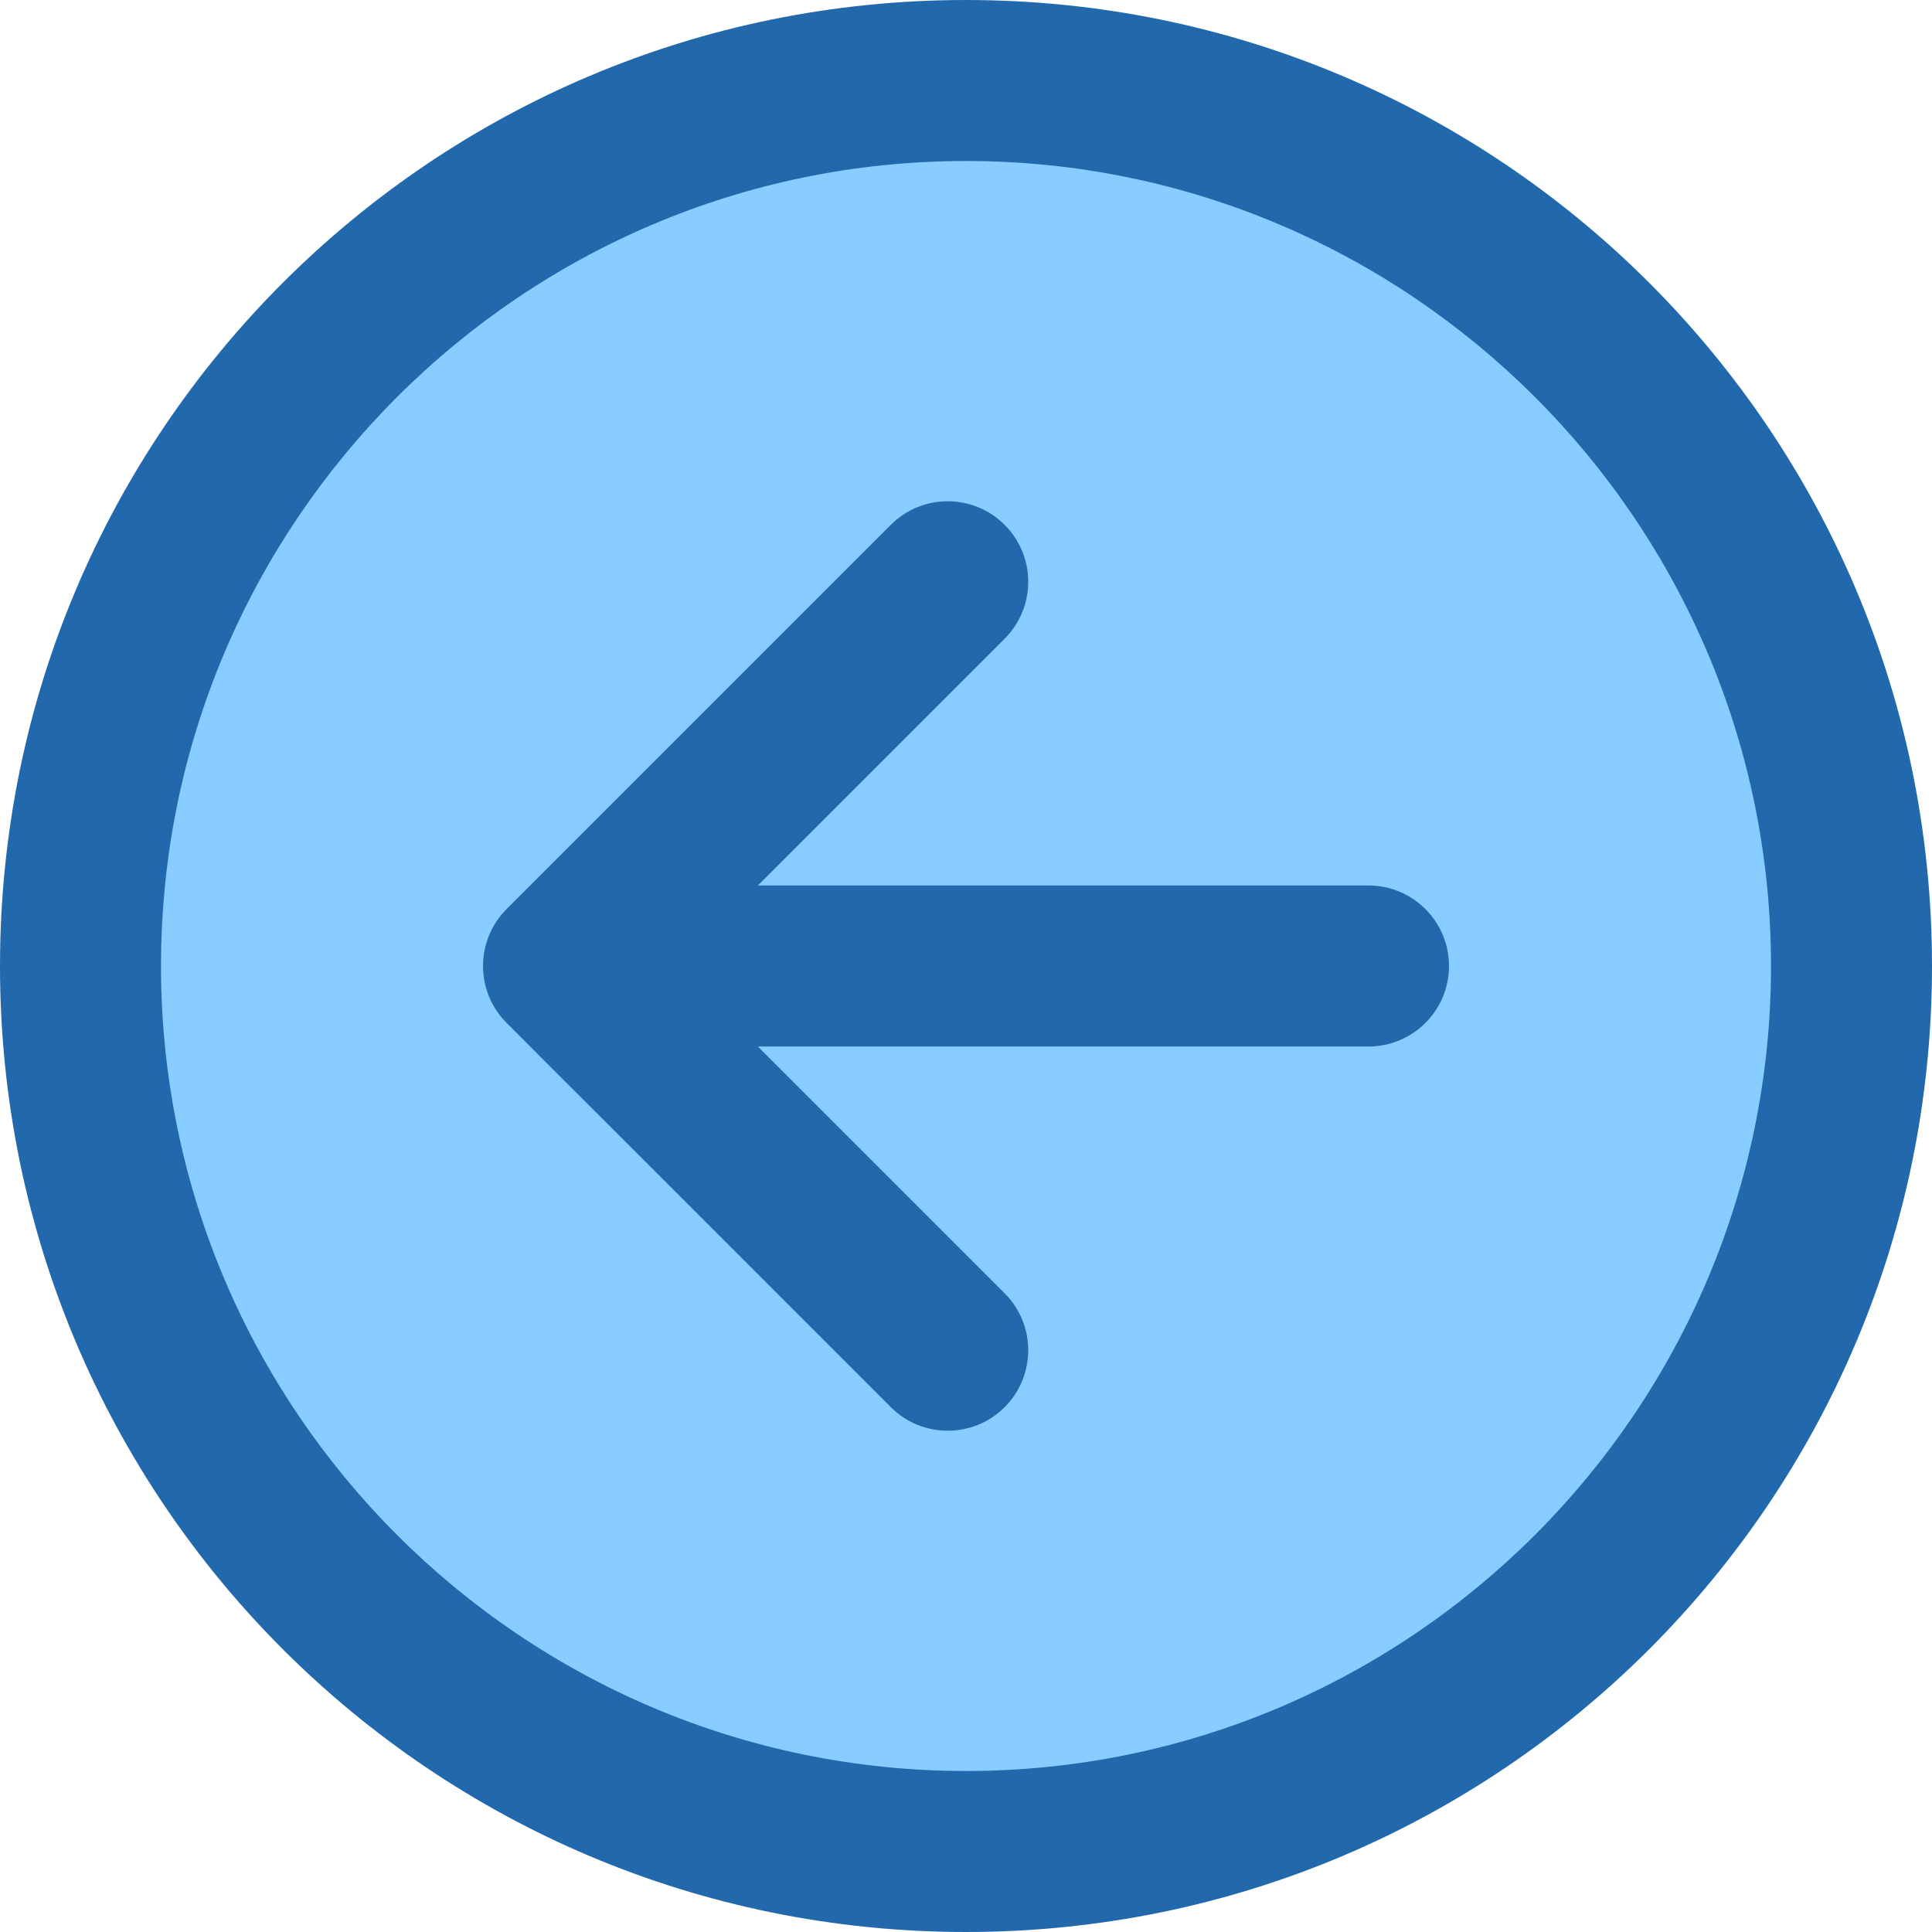 <?xml version="1.0" encoding="UTF-8"?>
<!DOCTYPE svg PUBLIC '-//W3C//DTD SVG 1.0//EN'
          'http://www.w3.org/TR/2001/REC-SVG-20010904/DTD/svg10.dtd'>
<svg height="480.0" preserveAspectRatio="xMidYMid meet" version="1.0" viewBox="16.0 16.0 480.0 480.0" width="480.0" xmlns="http://www.w3.org/2000/svg" xmlns:xlink="http://www.w3.org/1999/xlink" zoomAndPan="magnify"
><g
  ><g
    ><g
      ><g id="change1_1"
        ><circle cx="256" cy="256" fill="#89ccff" r="220"
        /></g
        ><g id="change2_1"
        ><path d="M356,236H204.284l61.318-61.318c7.81-7.811,7.81-20.474,0-28.284 c-7.811-7.811-20.474-7.811-28.284,0l-95.46,95.46c-7.24,7.24-7.844,18.88-1.328,26.815c1.308,1.597-3.854-3.772,96.788,96.93 c7.809,7.809,20.473,7.811,28.284,0c7.81-7.81,7.81-20.475,0-28.285L204.284,276H356c11.046,0,20-8.954,20-20 S367.046,236,356,236z" fill="#2169ac"
        /></g
        ><g id="change2_2"
        ><path d="M256,16C123.362,16,16,123.344,16,256c0,132.638,107.343,240,240,240 c132.638,0,240-107.343,240-240C496,123.362,388.656,16,256,16z M256,456c-110.28,0-200-89.72-200-200S145.72,56,256,56 s200,89.72,200,200S366.28,456,256,456z" fill="#2169ac"
        /></g
      ></g
    ></g
  ></g
></svg
>
